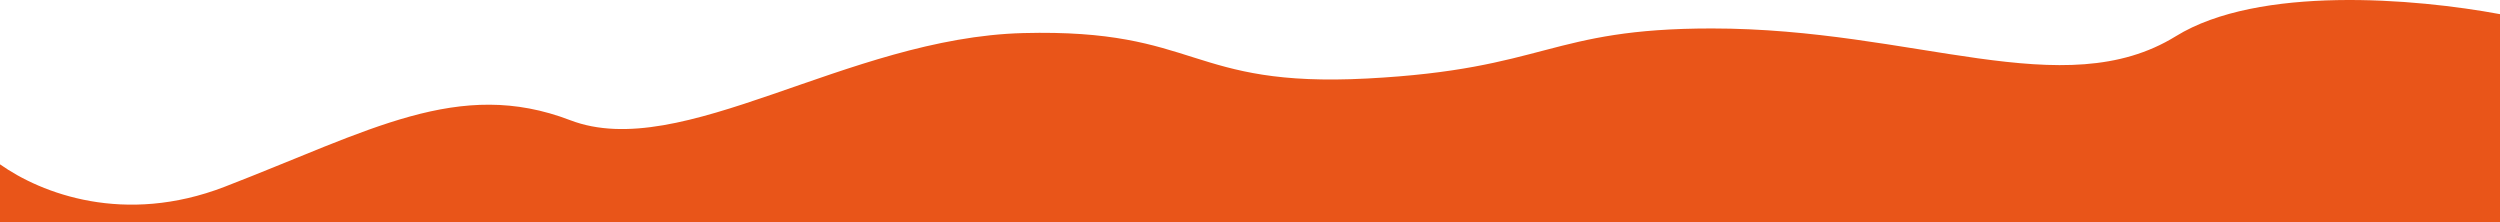 <svg width="1440" height="128" viewBox="0 0 1440 128" fill="none" xmlns="http://www.w3.org/2000/svg">
<path d="M328.45 69.234C264.273 44.653 213.086 75.269 129.382 107.585C71.614 129.888 23.842 111.471 0 94.653L4.72022e-05 128H1440L1440 8.155C1391.28 -0.932 1300.97 -8.568 1253.29 20.857C1188.62 60.774 1103.13 16.391 986 16.391C892.094 16.391 890.945 39.811 787.582 45.218C684.22 50.624 690.964 16.424 589.396 19.05C487.828 21.677 392.627 93.815 328.45 69.234Z" fill="#E95519"/>
</svg>
